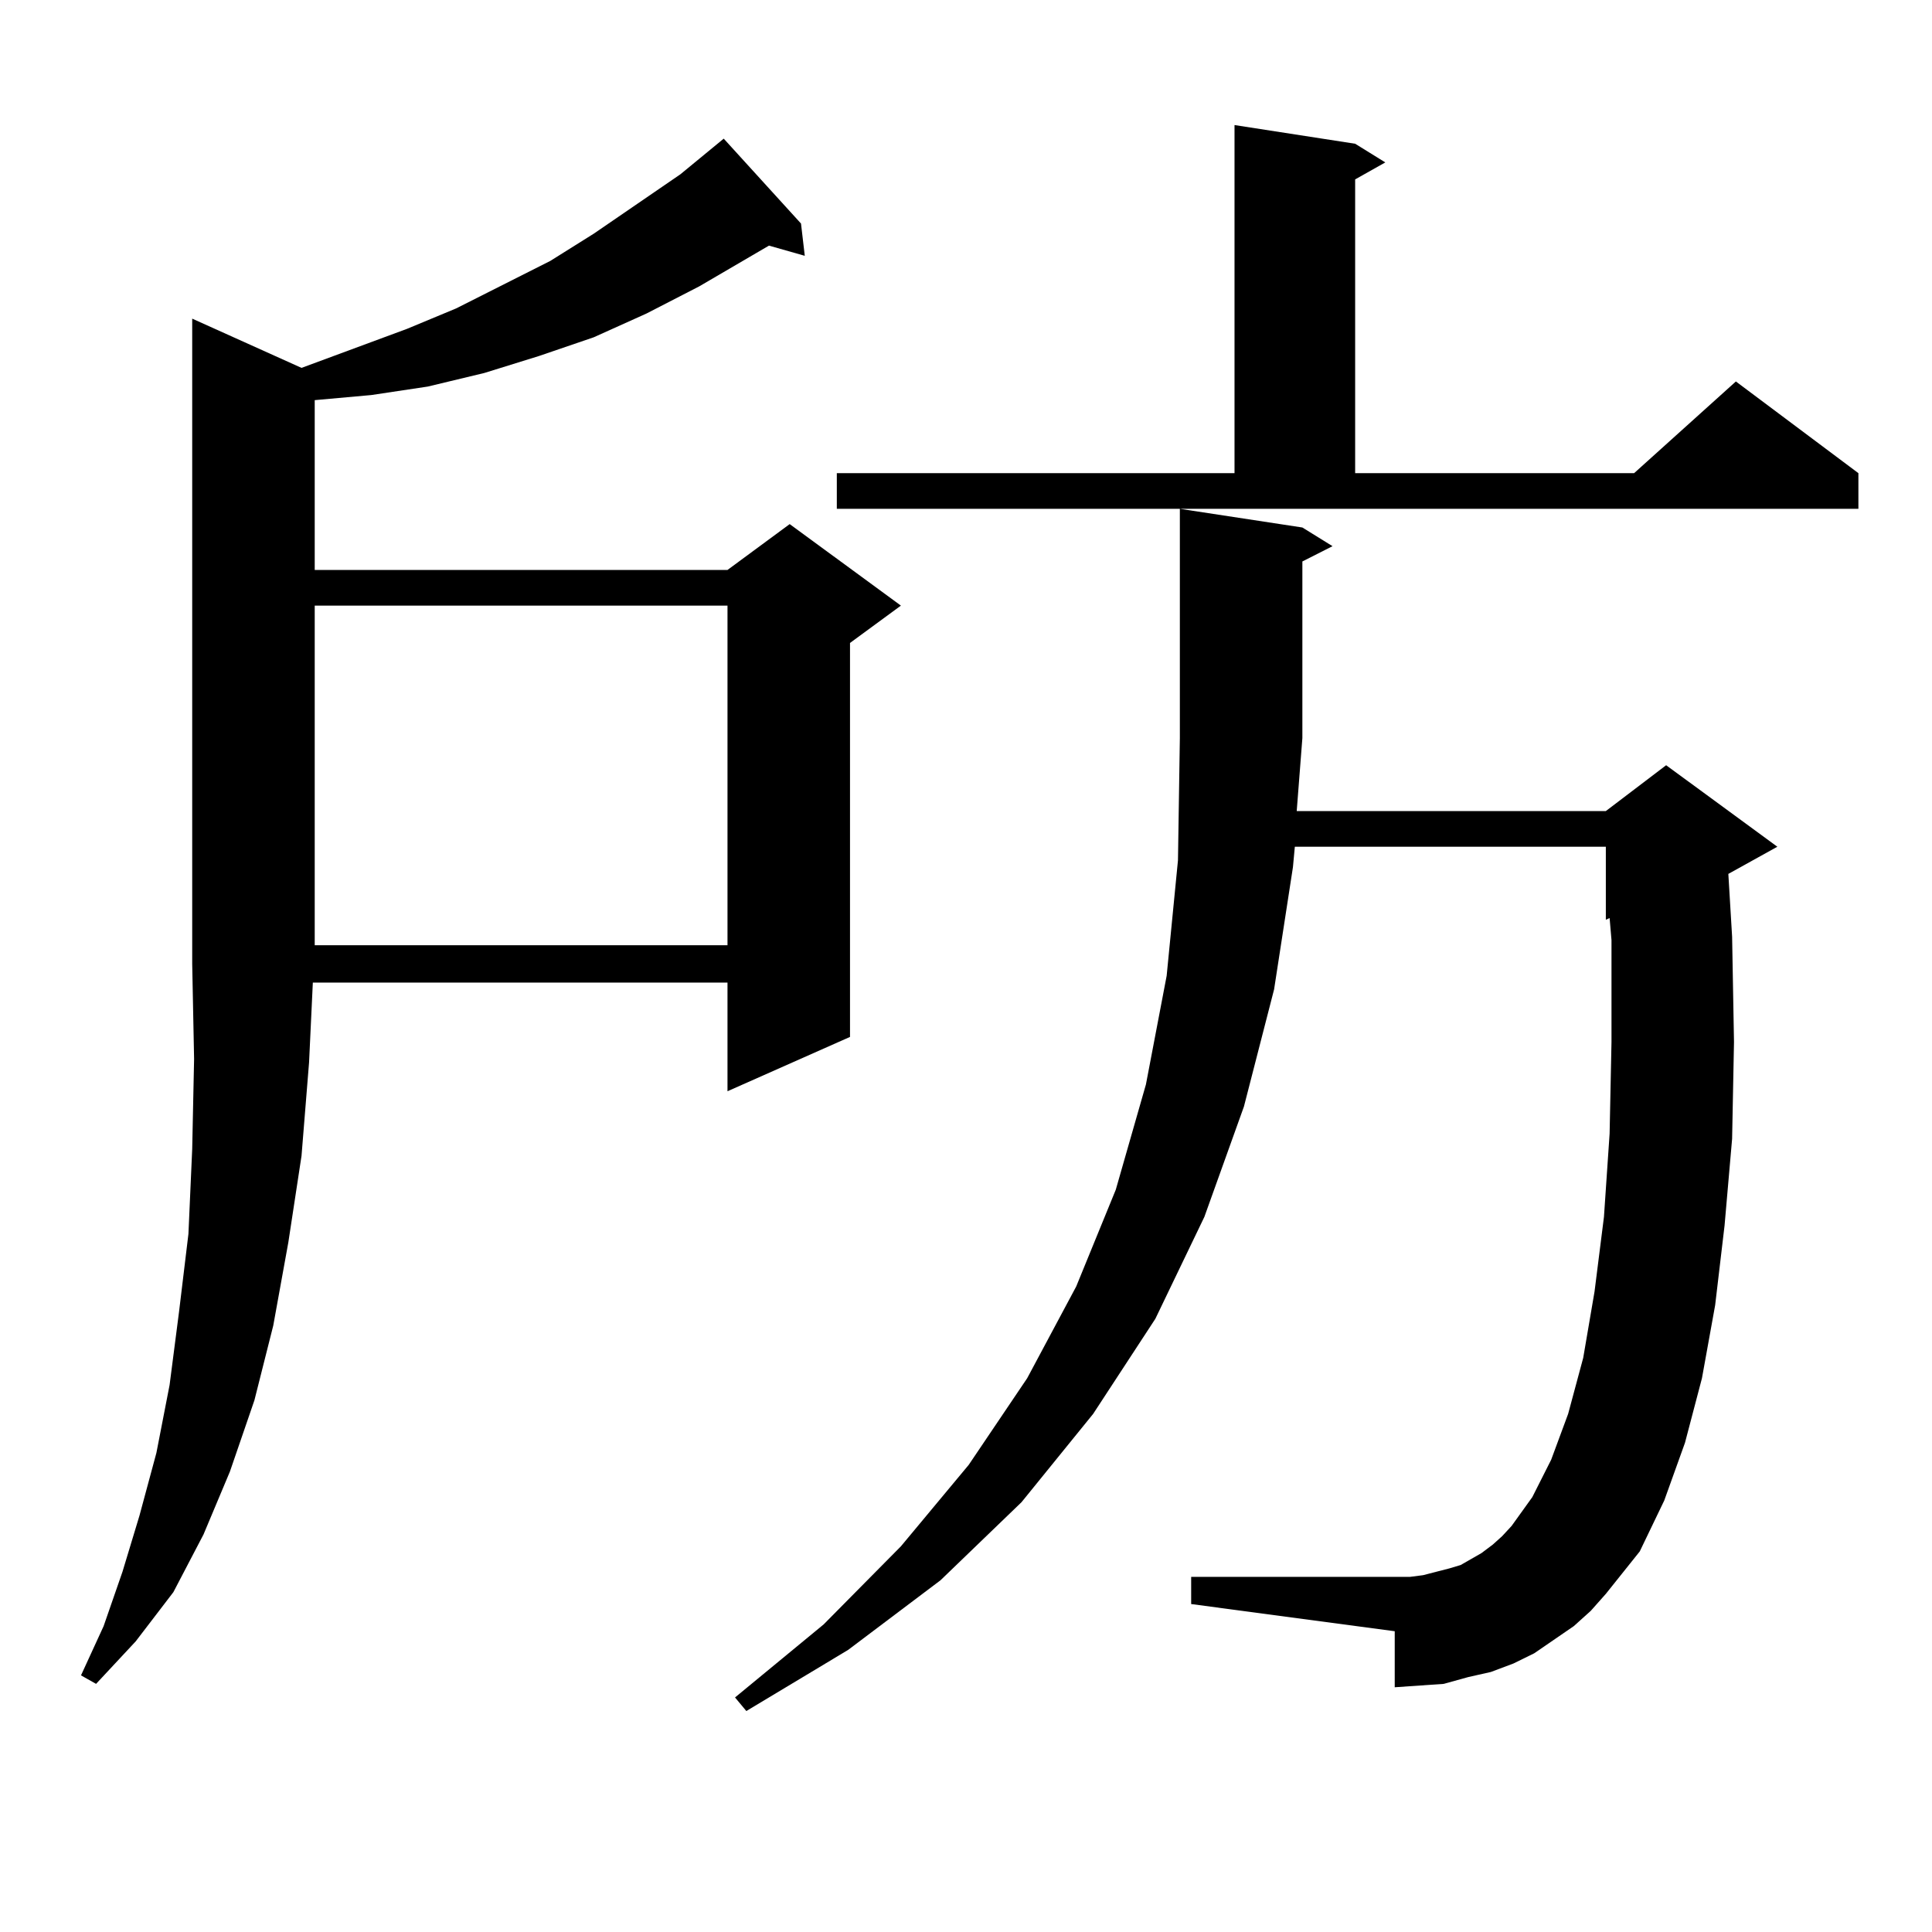 <?xml version="1.0" encoding="utf-8"?>
<!-- Generator: Adobe Illustrator 16.0.0, SVG Export Plug-In . SVG Version: 6.00 Build 0)  -->
<!DOCTYPE svg PUBLIC "-//W3C//DTD SVG 1.1//EN" "http://www.w3.org/Graphics/SVG/1.1/DTD/svg11.dtd">
<svg version="1.1" id="图层_1" xmlns="http://www.w3.org/2000/svg" xmlns:xlink="http://www.w3.org/1999/xlink" x="0px" y="0px"
	 width="1000px" height="1000px" viewBox="0 0 1000 1000" enable-background="new 0 0 1000 1000" xml:space="preserve">
<path d="M156.07,190.414l54.633-20.215l25.365-10.547l48.779-24.609l22.438-14.063l44.877-30.762l22.438-18.457l39.999,43.945
	l1.951,16.699l-18.536-5.273l-36.097,21.094l-27.316,14.063l-27.316,12.305l-28.292,9.668l-28.292,8.789l-29.267,7.031
	l-29.268,4.395l-29.268,2.637v87.891h213.653l32.194-23.73l57.56,42.188l-26.341,19.336v203.906l-63.413,28.125v-56.25H161.923
	l-1.951,41.309l-3.902,48.34l-6.829,44.824l-7.805,43.066l-9.756,38.672l-12.683,36.914l-13.658,32.52L89.73,824.105l-19.512,25.488
	l-20.487,21.973l-7.805-4.395l11.707-25.488l9.756-28.125l8.78-29.004l8.78-32.52l6.829-35.156l4.878-37.793l4.878-40.43
	l1.951-43.945l0.976-46.582l-0.976-49.219V164.926L156.07,190.414z M162.899,313.461v175.781h213.653V313.461H162.899z
	 M814.59,841.683l-20.487,14.063l-10.731,5.273l-11.707,4.395l-11.707,2.637l-12.683,3.516l-12.683,0.879l-12.683,0.879V844.32
	l-105.363-14.063v-14.063h105.363h7.805l6.829-0.879l13.658-3.516l5.854-1.758l10.731-6.152l5.854-4.395l4.878-4.395l4.878-5.273
	l10.731-14.941l9.756-19.336l8.78-23.73l7.805-29.004l5.854-34.277l4.878-38.672l2.927-43.066l0.976-47.461v-52.734l-0.976-11.426
	l-1.951,0.879v-37.793H670.203l-0.976,10.547l-9.756,63.281l-15.609,60.645l-20.487,57.129l-25.365,52.734l-32.194,49.219
	l-37.072,45.703l-41.95,40.43l-47.804,36.035l-52.682,31.641l-5.854-7.031l45.853-37.793l39.999-40.43l35.121-42.188l30.243-44.824
	l25.365-47.461l20.487-50.098l15.609-54.492l10.731-56.25l5.854-59.766l0.976-63.281V263.363l63.413,9.668l15.609,9.668
	l-15.609,7.91v91.406l-2.927,37.793h159.996l31.219-23.73l57.56,42.188l-25.365,14.063l1.951,32.52l0.976,54.492l-0.976,50.098
	l-3.902,44.824l-4.878,41.309l-6.829,37.793l-8.78,33.398l-10.731,29.883l-12.683,26.367l-17.561,21.973l-7.805,8.789
	L814.59,841.683z M433.136,244.906h205.849V64.73l62.438,9.668l15.609,9.668l-15.609,8.789v152.051h144.387l52.682-47.461
	l63.413,47.461v18.457H433.136V244.906z"/>
</svg>
